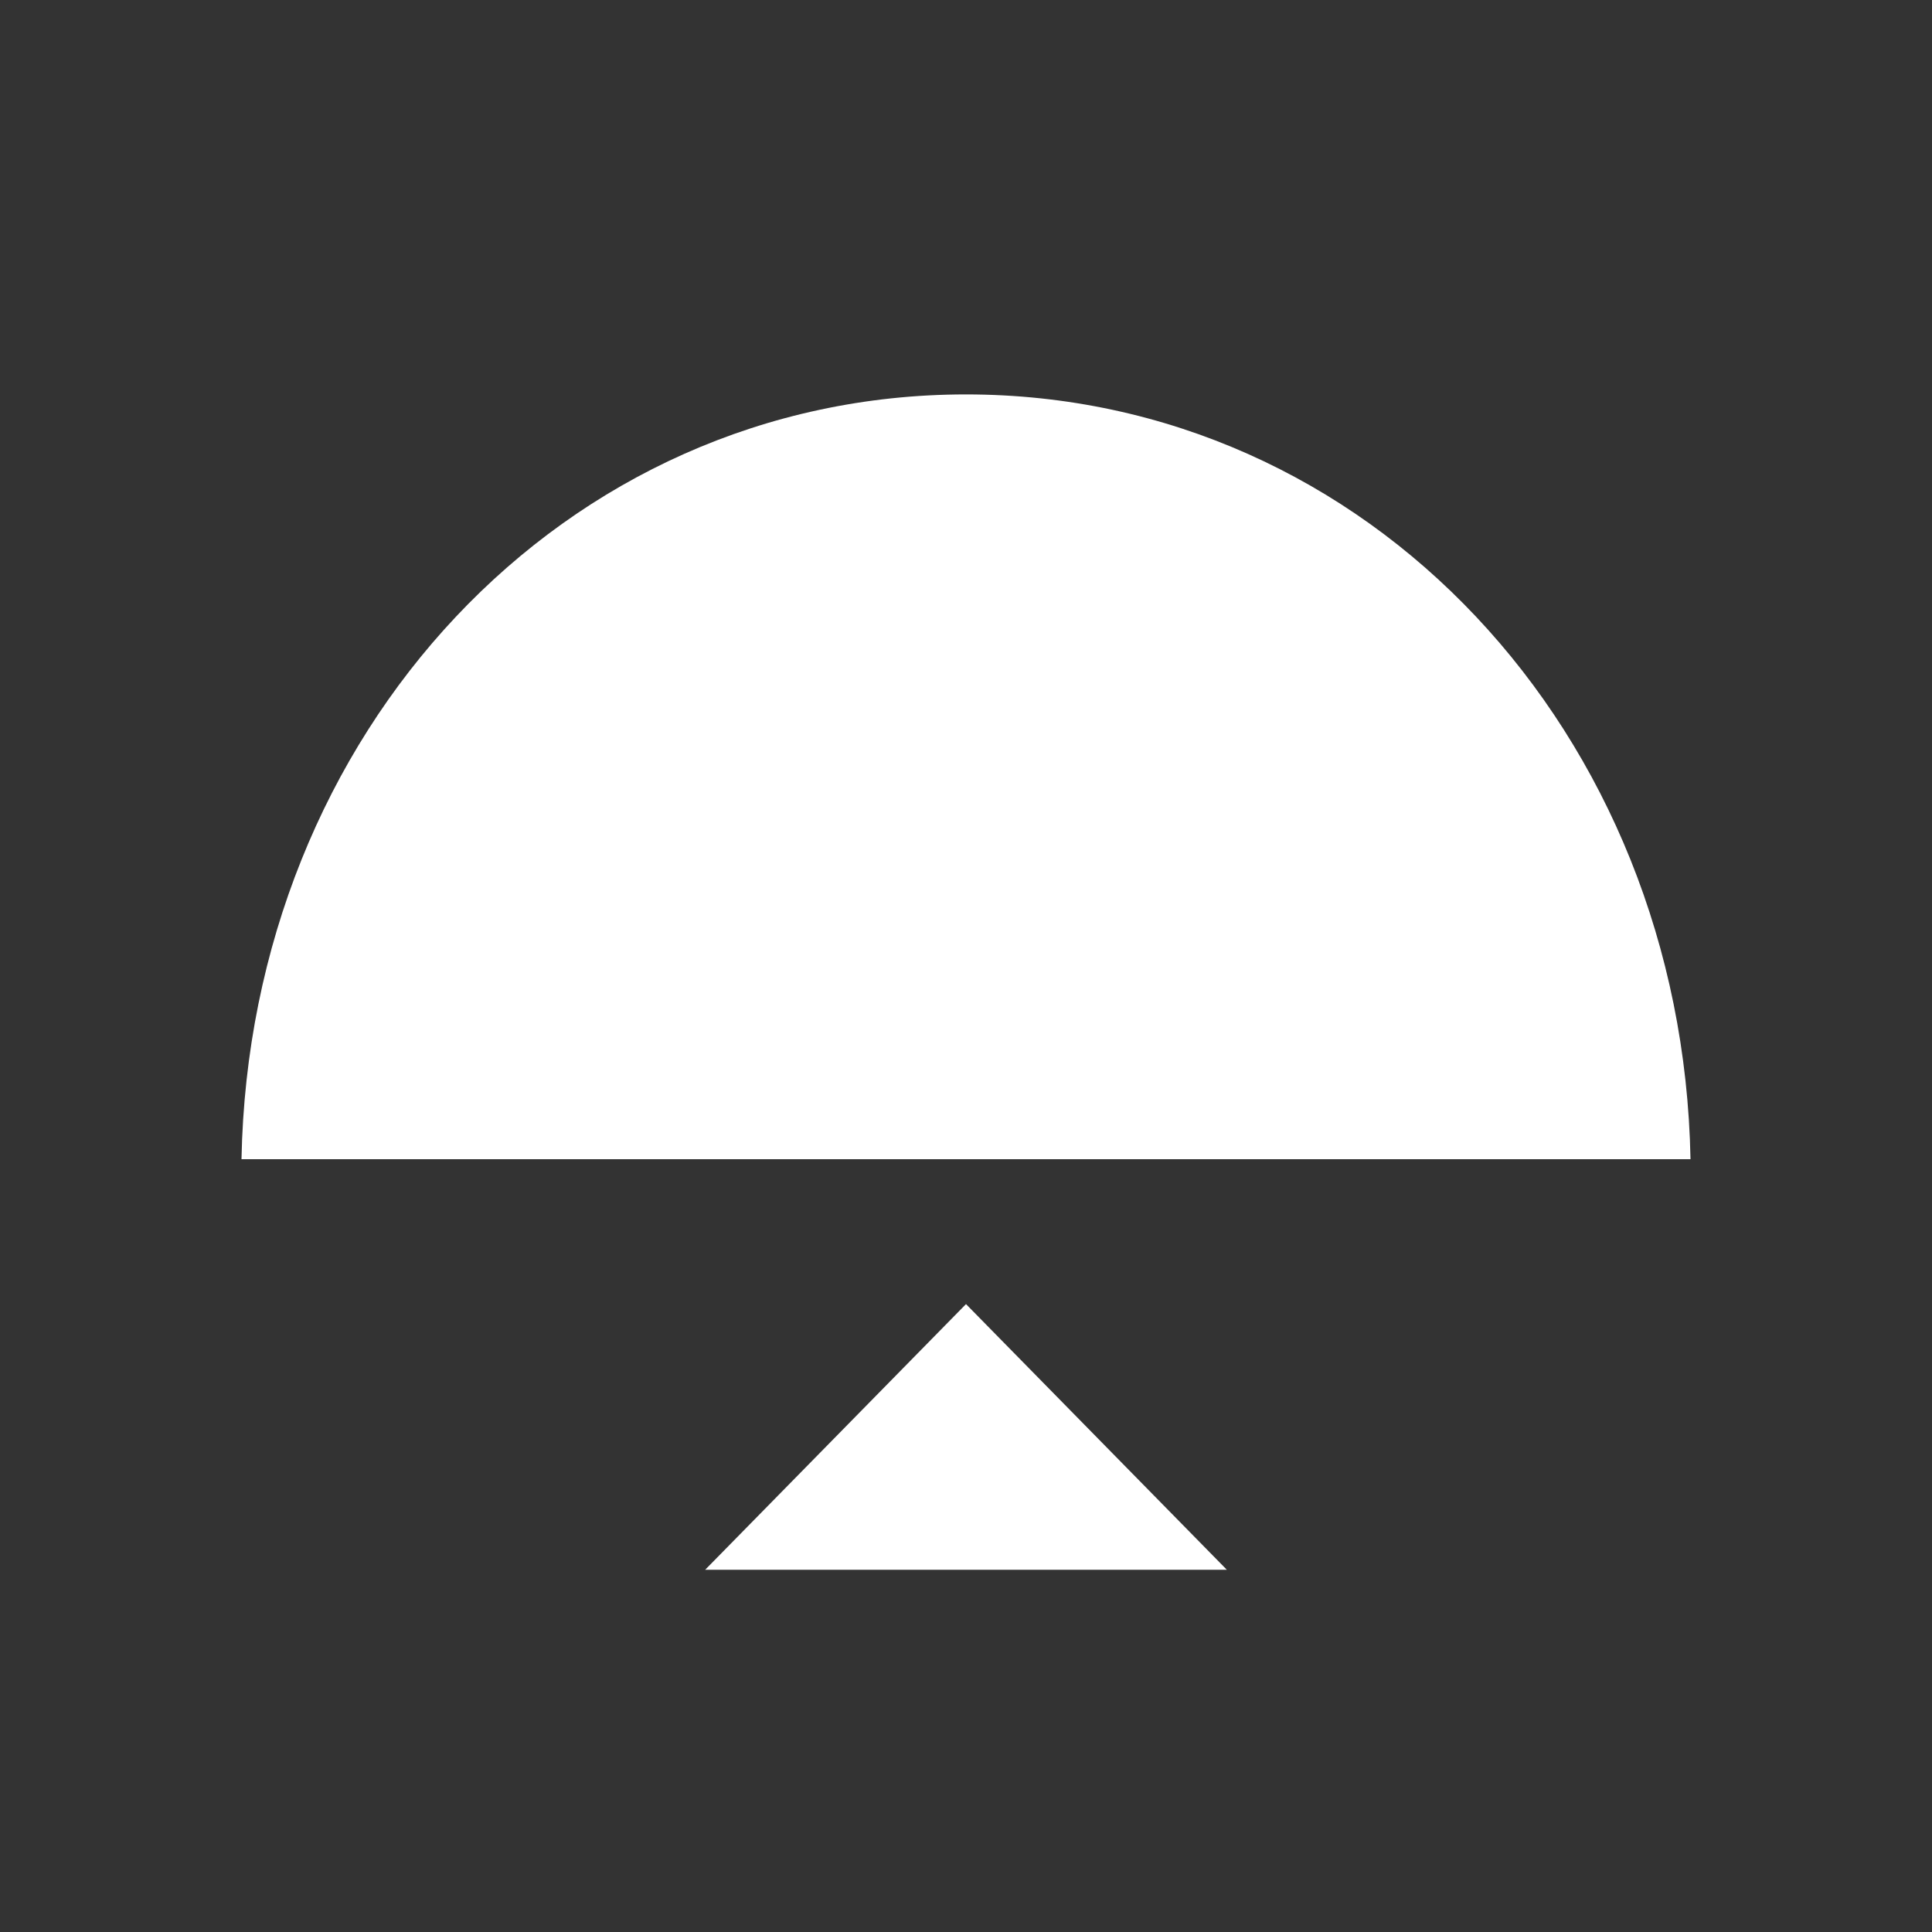 <svg width="40" height="40" viewBox="0 0 40 40" fill="none" xmlns="http://www.w3.org/2000/svg">
<rect x="0" y="0" width="40" height="40" fill="#333333" stroke="none"/>
<g clip-path="url(#clip0_9_2827)">
<path fill-rule="evenodd" clip-rule="evenodd" d="M35 24C34.833 15.166 28.333 8.166 20 8.166C11.667 8.166 5.167 15.166 5 24H35Z" fill="white"/>
</g>
<path fill-rule="evenodd" clip-rule="evenodd" d="M25.4 32.5H14.6L20 27L25.4 32.5Z" fill="white"/>
<defs>
<clipPath id="clip0_9_2827">
<rect width="30" height="16" fill="white" transform="translate(5 8)"/>
</clipPath>
</defs>
</svg>
